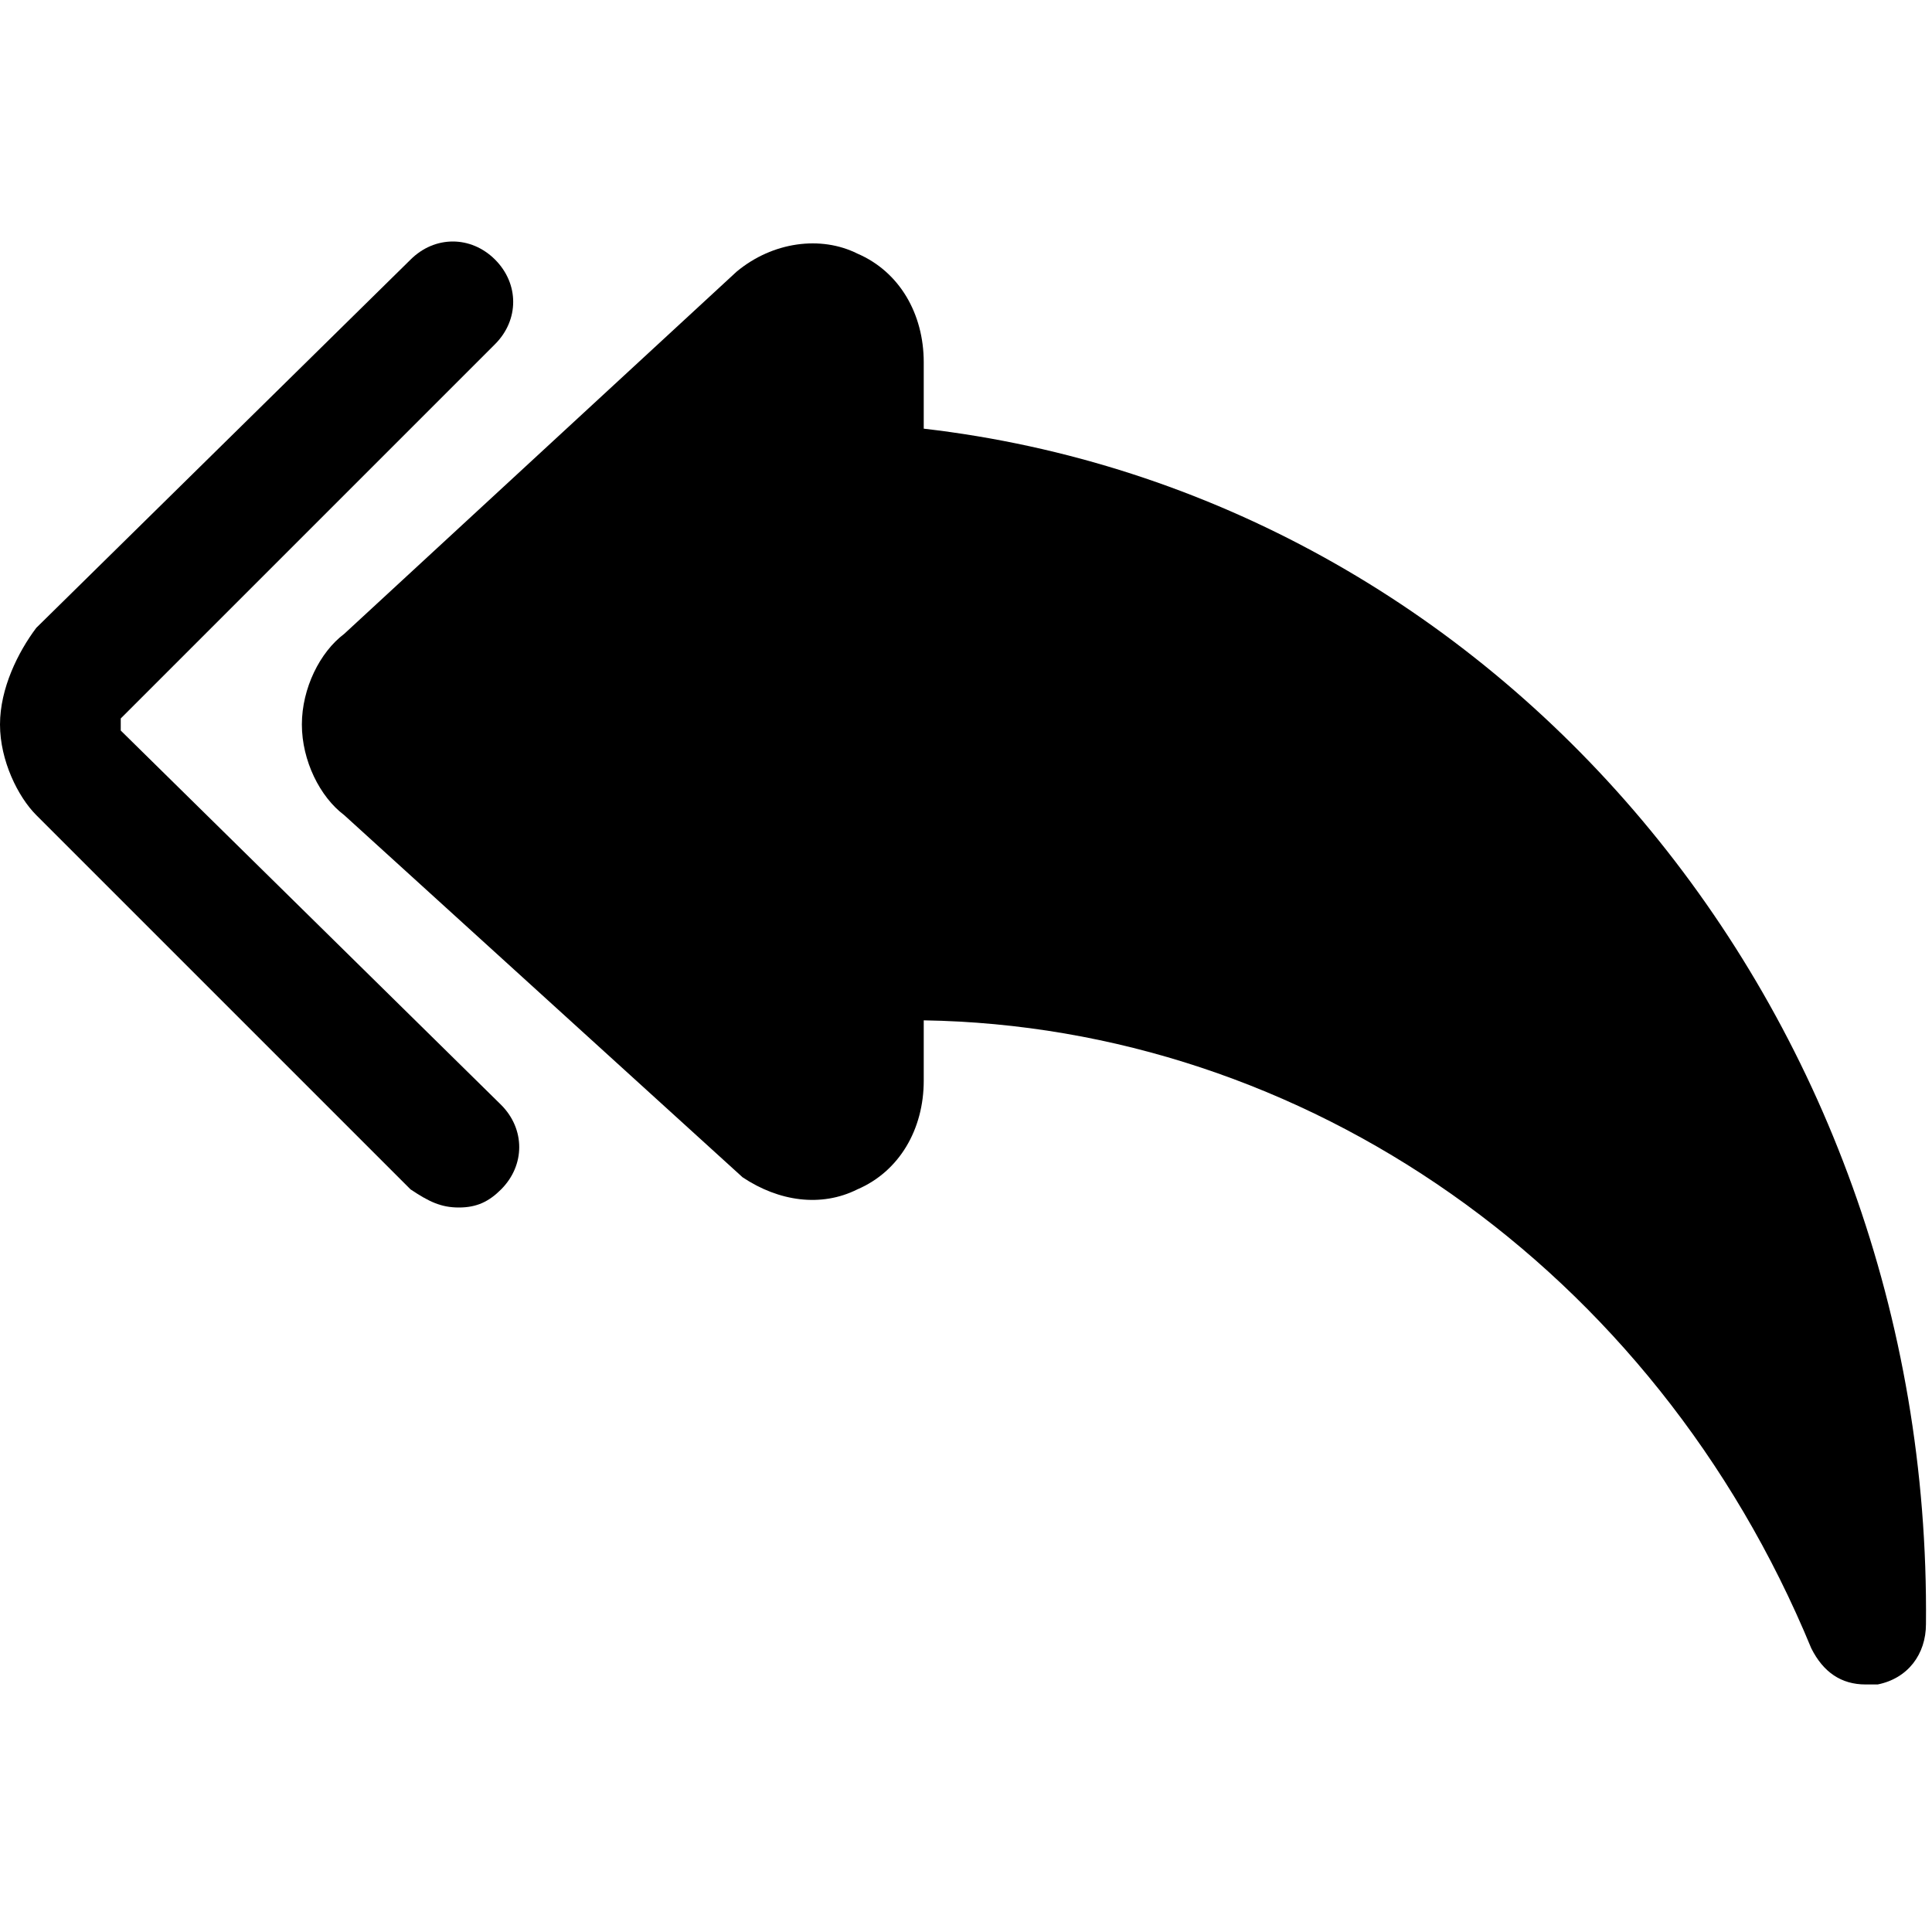 <?xml version="1.0" encoding="utf-8"?>

<!-- Uploaded to: SVG Repo, www.svgrepo.com, Generator: SVG Repo Mixer Tools -->
<svg fill="#000000" height="800px" width="800px" version="1.1" id="Icons" xmlns="http://www.w3.org/2000/svg" xmlns:xlink="http://www.w3.org/1999/xlink" 
	 viewBox="0 0 32 32" xml:space="preserve">
<g>
	<path d="M15.3,7.1V6c0-0.8-0.4-1.5-1.1-1.8c-0.6-0.3-1.4-0.2-2,0.3l-6.5,6C5.3,10.8,5,11.4,5,12s0.3,1.2,0.7,1.5l6.6,6
		c0.6,0.4,1.3,0.5,1.9,0.2c0.7-0.3,1.1-1,1.1-1.8v-1c6.3,0.1,12.1,4.1,14.7,10.4c0.2,0.4,0.5,0.6,0.9,0.6c0.1,0,0.1,0,0.2,0
		c0.5-0.1,0.8-0.5,0.8-1C32,16.7,24.8,8.2,15.3,7.1z"/>
	<path d="M2,12.1c0,0,0-0.1,0-0.2l6.2-6.2c0.4-0.4,0.4-1,0-1.4c-0.4-0.4-1-0.4-1.4,0l-6.2,6.1C0.3,10.8,0,11.4,0,12s0.3,1.2,0.6,1.5
		l6.2,6.2C7.1,19.9,7.3,20,7.6,20c0.3,0,0.5-0.1,0.7-0.3c0.4-0.4,0.4-1,0-1.4L2,12.1z"/>
</g>
</svg>